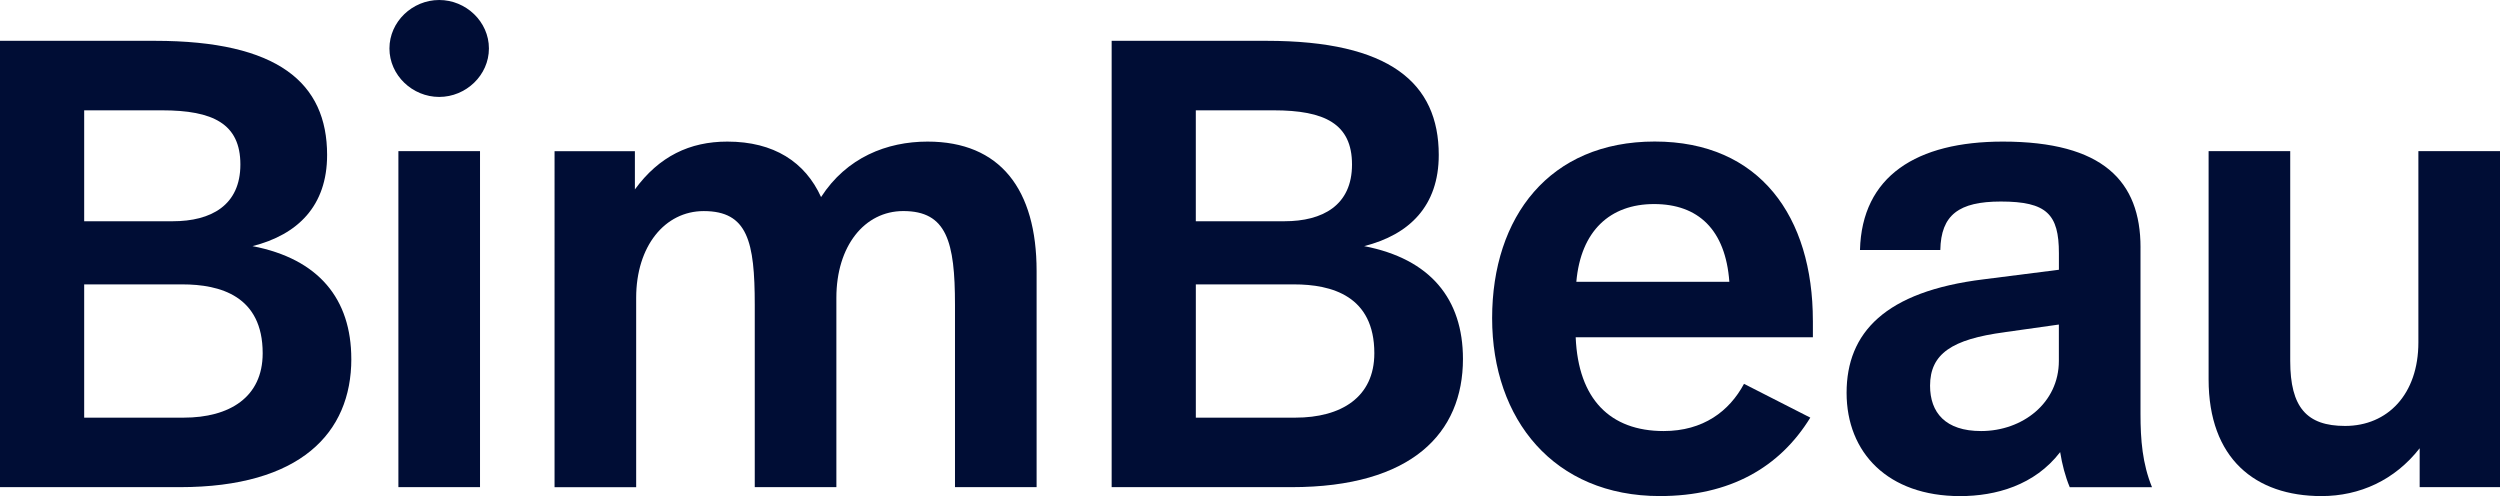 <svg xmlns="http://www.w3.org/2000/svg" id="Calque_1" data-name="Calque 1" viewBox="0 0 1092 216.7"><path d="m153.46,156.81c0,32.31-22.28,55.98-74.92,55.98H0V17.83h67.68c53.76,0,75.2,18.38,75.2,49.85,0,22.29-12.82,34.81-32.59,39.83,28.96,5.57,43.16,23.11,43.16,49.29h0ZM36.77,48.19v48.45h38.7c16.72,0,29.53-6.95,29.53-24.78s-11.98-23.67-34.26-23.67h-33.97Zm77.97,106.11c0-25.07-18.65-30.08-35.09-30.08h-42.88v58.21h43.44c20.05,0,34.53-8.91,34.53-28.12h0Z" style="fill: #000d35; stroke-width: 0px;"></path><path d="m213.56,21.17c0,11.7-10.02,21.17-21.72,21.17s-21.73-9.47-21.73-21.17S180.13,0,191.84,0s21.72,9.47,21.72,21.17Zm-3.89,191.62h-35.65V66.02h35.65v146.77h0Z" style="fill: #000d35; stroke-width: 0px;"></path><path d="m452.79,118.37v94.41h-35.65v-79.65c0-27.58-3.62-40.94-22.57-40.94-16.99,0-29.24,15.32-29.24,37.88v82.72h-35.65v-79.65c0-27.58-3.06-40.94-22.28-40.94-17,0-29.52,15.32-29.52,37.88v82.72h-35.65V66.03h35.09v16.71c10.58-14.48,23.95-20.89,40.38-20.89,20.33,0,33.98,8.91,40.94,24.23,11.15-17.27,28.7-24.23,46.52-24.23,31.75,0,47.63,20.89,47.63,56.54v-.02Z" style="fill: #000d35; stroke-width: 0px;"></path><path d="m639.02,156.81c0,32.31-22.28,55.98-74.92,55.98h-78.53V17.83h67.68c53.76,0,75.2,18.38,75.2,49.85,0,22.29-12.82,34.81-32.59,39.83,28.96,5.57,43.16,23.11,43.16,49.29h0Zm-116.69-108.62v48.45h38.71c16.71,0,29.52-6.95,29.52-24.78s-11.98-23.67-34.26-23.67h-33.97Zm77.98,106.11c0-25.07-18.65-30.08-35.09-30.08h-42.88v58.21h43.44c20.05,0,34.53-8.91,34.53-28.12h0Z" style="fill: #000d35; stroke-width: 0px;"></path><path d="m791.87,140.1v7.23h-103.61c1.12,27.02,15.04,40.95,38.43,40.95,17.27,0,28.68-8.65,35.09-20.62l28.96,14.76c-13.36,21.73-35.09,34.26-65.72,34.26-46.24,0-73.26-33.43-73.26-77.71s25.07-77.15,71.02-77.15,69.08,32.87,69.08,78.27h0Zm-103.33-17h66.84c-1.67-22.83-13.64-33.97-32.87-33.97s-32.03,11.7-33.97,33.97h0Z" style="fill: #000d35; stroke-width: 0px;"></path><path d="m934.97,108.08v72.69c0,11.42.84,21.73,5.02,32.03h-35.93c-1.96-4.73-3.34-10.02-4.18-15.32-11.14,14.49-28.12,19.22-43.72,19.22-31.48,0-49.57-18.94-49.57-45.12s16.71-44.28,59.87-49.57l32.87-4.18v-7.23c0-17-5.29-22.57-25.34-22.57-18.38,0-26.18,5.85-26.46,21.17h-35.09c.83-32.31,24.78-47.35,62.39-47.35,43.72,0,60.15,17.27,60.15,46.24h-.01Zm-59.33,37.03c-23.11,3.06-32.59,9.47-32.59,23.39,0,11.7,6.69,19.78,22.29,19.78,18.1,0,33.97-12.26,33.97-30.64v-15.88l-23.67,3.34h0Z" style="fill: #000d35; stroke-width: 0px;"></path><path d="m1092,212.79h-35.09v-16.99c-10.86,13.92-26.18,20.89-42.9,20.89-28.96,0-49.29-16.44-49.29-50.97v-99.7h35.65v91.63c0,20.33,7.25,28.4,23.95,28.4,18.66,0,32.03-13.92,32.03-36.48v-83.56h35.65v146.77h0Z" style="fill: #000d35; stroke-width: 0px;"></path></svg>